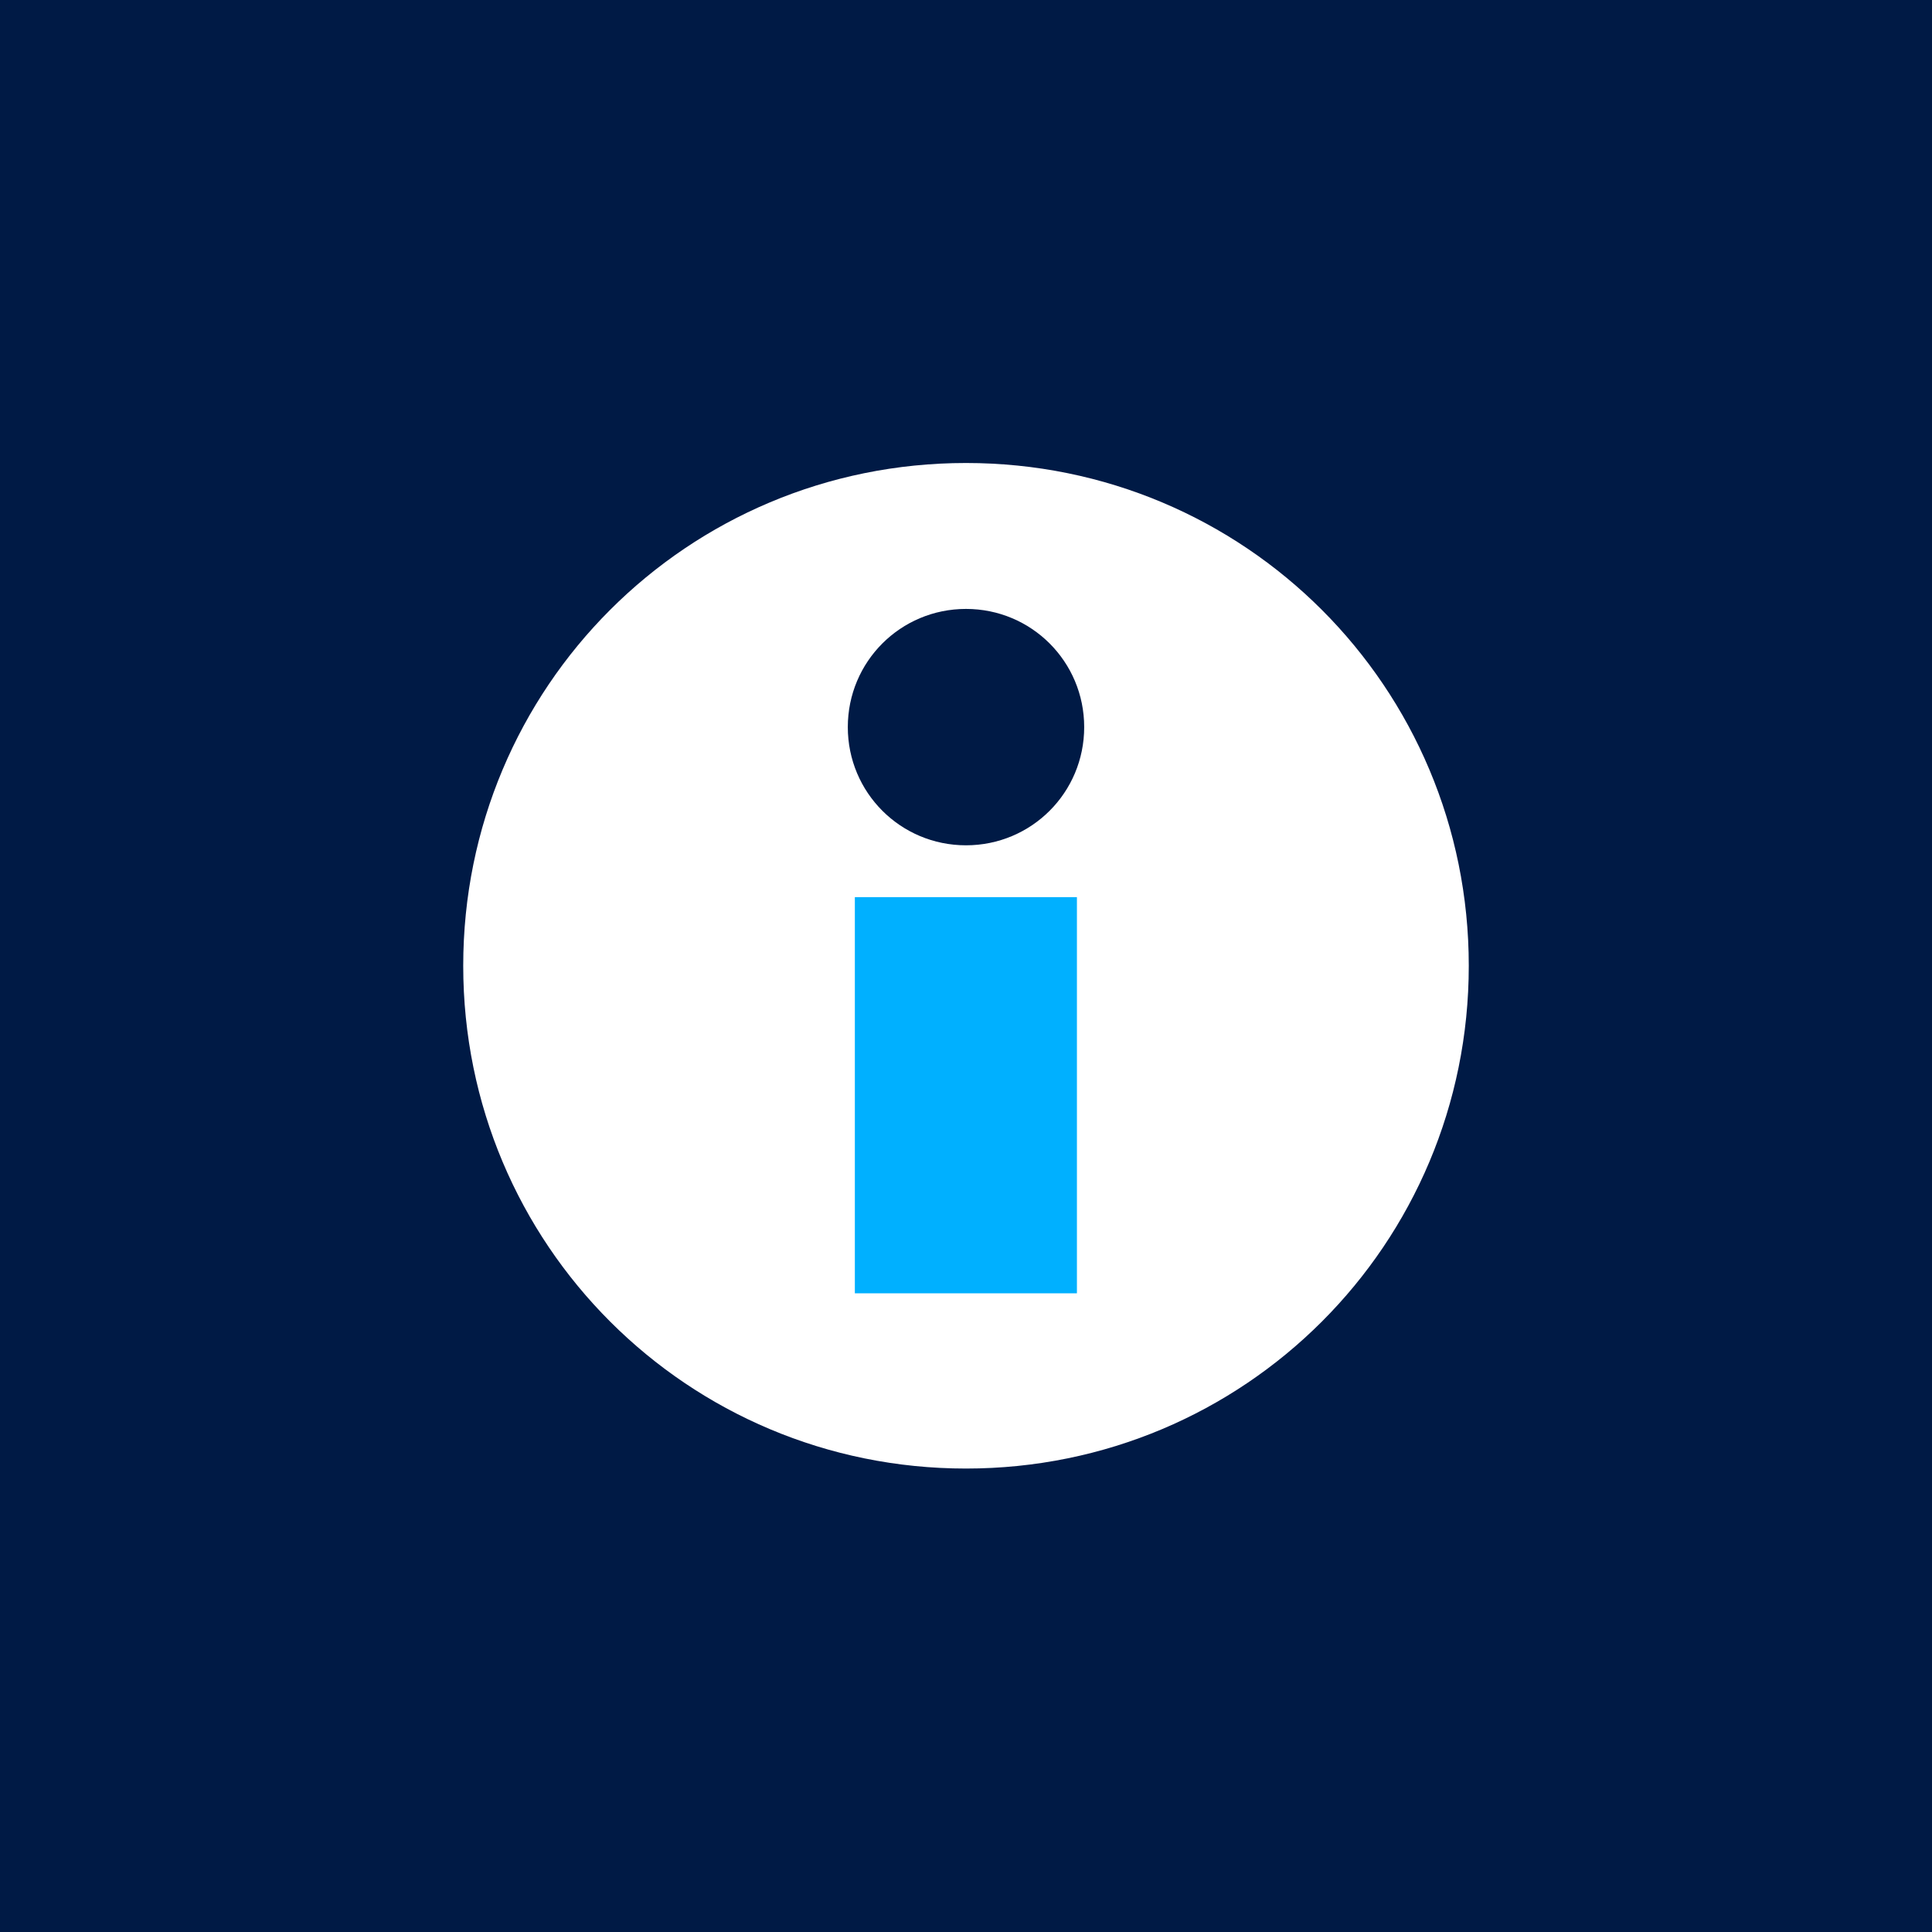 <svg width="85" height="85" viewBox="0 0 85 85" fill="none" xmlns="http://www.w3.org/2000/svg">
<path d="M85 0H0V85H85V0Z" fill="#001A45"/>
<mask id="mask0_390_150" style="mask-type:luminance" maskUnits="userSpaceOnUse" x="0" y="0" width="85" height="85">
<path d="M85 0H0V85H85V0Z" fill="white"/>
</mask>
<g mask="url(#mask0_390_150)">
<path d="M42.5 20.37C54.76 20.37 64.62 30.23 64.62 42.49C64.62 54.75 54.75 64.61 42.5 64.61C30.25 64.61 20.38 54.75 20.38 42.49C20.38 30.23 30.24 20.37 42.5 20.37Z" fill="white"/>
</g>
<path d="M47.38 39.47H37.61V56.9H47.38V39.47Z" fill="#00B0FF"/>
<mask id="mask1_390_150" style="mask-type:luminance" maskUnits="userSpaceOnUse" x="0" y="0" width="85" height="85">
<path d="M85 0H0V85H85V0Z" fill="white"/>
</mask>
<g mask="url(#mask1_390_150)">
<path d="M42.5 26.79C45.38 26.79 47.7 29.11 47.7 31.99C47.7 34.87 45.38 37.19 42.5 37.19C39.62 37.19 37.3 34.87 37.3 31.99C37.3 29.11 39.62 26.79 42.5 26.79Z" fill="#001A45"/>
</g>
</svg>
